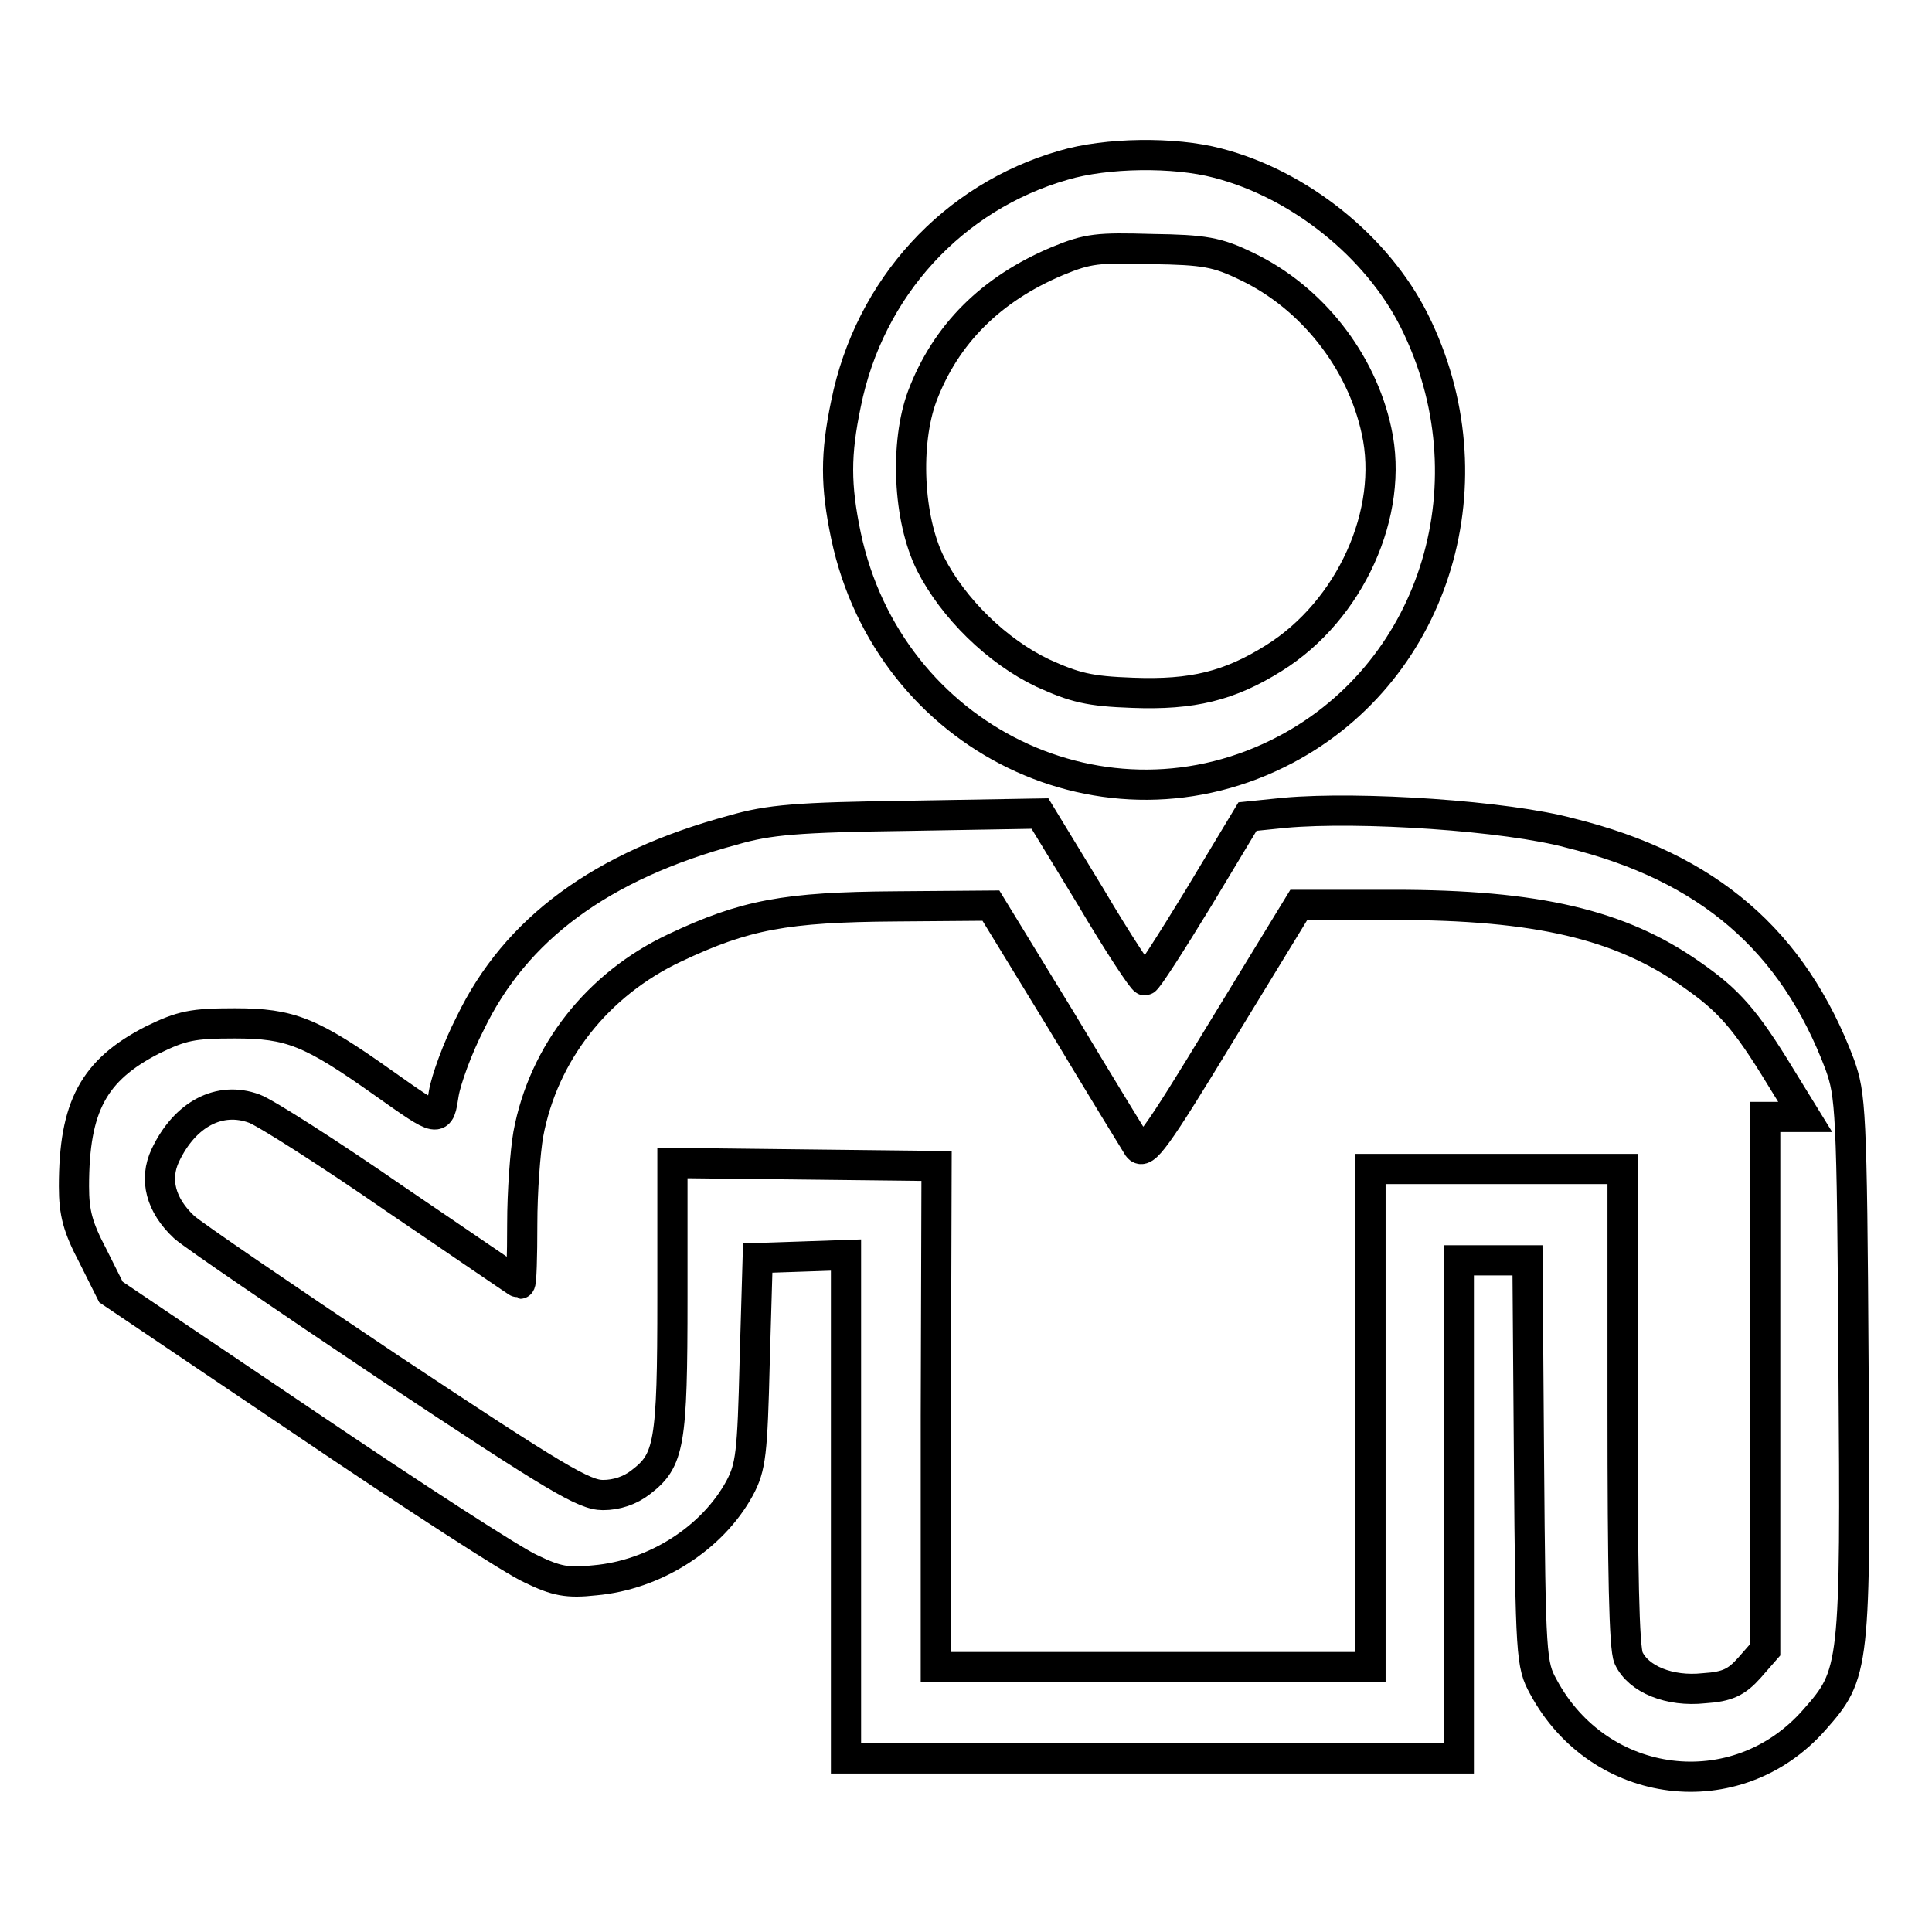 <?xml version="1.0" encoding="utf-8"?>
<!-- Svg Vector Icons : http://www.onlinewebfonts.com/icon -->
<!DOCTYPE svg PUBLIC "-//W3C//DTD SVG 1.1//EN" "http://www.w3.org/Graphics/SVG/1.1/DTD/svg11.dtd">
<svg version="1.1" xmlns="http://www.w3.org/2000/svg" xmlns:xlink="http://www.w3.org/1999/xlink" x="0px" y="0px" viewBox="0 0 256 256" enable-background="new 0 0 256 256" xml:space="preserve">
<g><g><g><path stroke-width="4" fill-opacity="0" stroke="#000000"  d="M140.9,21.9c-14.6,4.2-25.7,16.2-28.8,31.6c-1.4,6.7-1.4,10.8,0,17.5c5.7,26.9,34.5,40.9,58.3,28.3c20-10.6,27.5-35.8,17-56.8c-4.9-9.8-15.2-18.1-26.1-20.9C155.6,20.1,146.6,20.2,140.9,21.9z M165.2,35.3c8.6,4.1,15.2,12.5,17.2,21.8c2.4,10.8-3.5,23.8-13.6,30.1c-5.9,3.7-10.8,4.9-18.7,4.6c-5.8-0.2-7.7-0.7-11.9-2.6c-6.1-2.9-11.9-8.6-14.9-14.5c-3-6-3.4-16-1.1-22.2c3.1-8.2,9.1-14.2,17.9-17.9c4.1-1.7,5.4-1.8,12.5-1.6C159.6,33.1,161.3,33.4,165.2,35.3z"/><path stroke-width="4" fill-opacity="0" stroke="#000000"  d="M170.2,107.7l-4.9,0.5l-6.5,10.8c-3.6,5.9-6.8,10.9-7.1,10.9c-0.3,0-3.6-5-7.2-11.1l-6.7-11l-17.5,0.3c-14.6,0.2-18.4,0.5-23.2,1.9c-17.4,4.7-28.8,13.1-34.8,25.6c-1.7,3.3-3.2,7.5-3.5,9.3c-0.6,3.9-0.5,3.9-8-1.4c-9.6-6.8-12.3-7.9-19.7-7.9c-5.6,0-7,0.3-10.9,2.2c-7.8,4-10.4,8.8-10.4,19.4c0,3.5,0.5,5.4,2.5,9.2l2.4,4.8l25.8,17.4c14.2,9.6,27.6,18.3,29.9,19.3c3.3,1.6,4.8,1.9,8.4,1.5c8-0.7,15.6-5.6,19.2-12.2c1.5-2.8,1.7-4.6,2-16.8l0.4-13.7l5.9-0.2l5.8-0.2v33.5V233h40.6h40.6v-33v-33h4.6h4.5l0.2,26.7c0.2,25.8,0.3,26.9,1.9,29.8c7.4,13.8,25.6,16.1,35.9,4.4c5.4-6.1,5.5-6.8,5.2-47.1c-0.2-33.9-0.4-35.7-1.8-39.7c-6.2-16.5-17.5-26.2-35.7-30.7C199.7,108.1,180.2,106.8,170.2,107.7z M140.6,135.2c5.1,8.5,9.7,16,10.2,16.8c0.8,1.1,2.3-0.9,11.1-15.4l10.2-16.7h12.6c19,0,30,2.6,39.4,9.2c4.9,3.4,7.1,5.8,11.9,13.7l3.2,5.2h-2.7h-2.6v35.3v35.3l-2.1,2.4c-1.7,1.9-2.9,2.5-6,2.7c-4.6,0.5-8.7-1.2-10-4c-0.6-1.3-0.8-11.5-0.8-33.3v-31.5h-16.7h-16.7v33v33h-28.8h-28.8v-33.2l0.1-33.2l-17.5-0.2l-17.5-0.2v17.8c0,19.5-0.4,21.6-4.2,24.5c-1.4,1.1-3.2,1.7-5,1.7c-2.5,0-6.2-2.2-28.2-16.8c-13.9-9.3-26.2-17.7-27.3-18.7c-3.1-2.9-4-6.3-2.5-9.5c2.6-5.5,7.2-7.9,11.8-6.2c1.4,0.5,9.9,5.9,18.7,12c9,6.1,16.4,11.2,16.5,11.2c0.2,0,0.3-3.6,0.3-7.9c0-4.3,0.4-9.6,0.8-11.9c2-10.8,9.2-19.9,19.4-24.7c9.3-4.4,14.7-5.4,29.3-5.5l12.6-0.1L140.6,135.2z"/></g></g></g>
</svg>